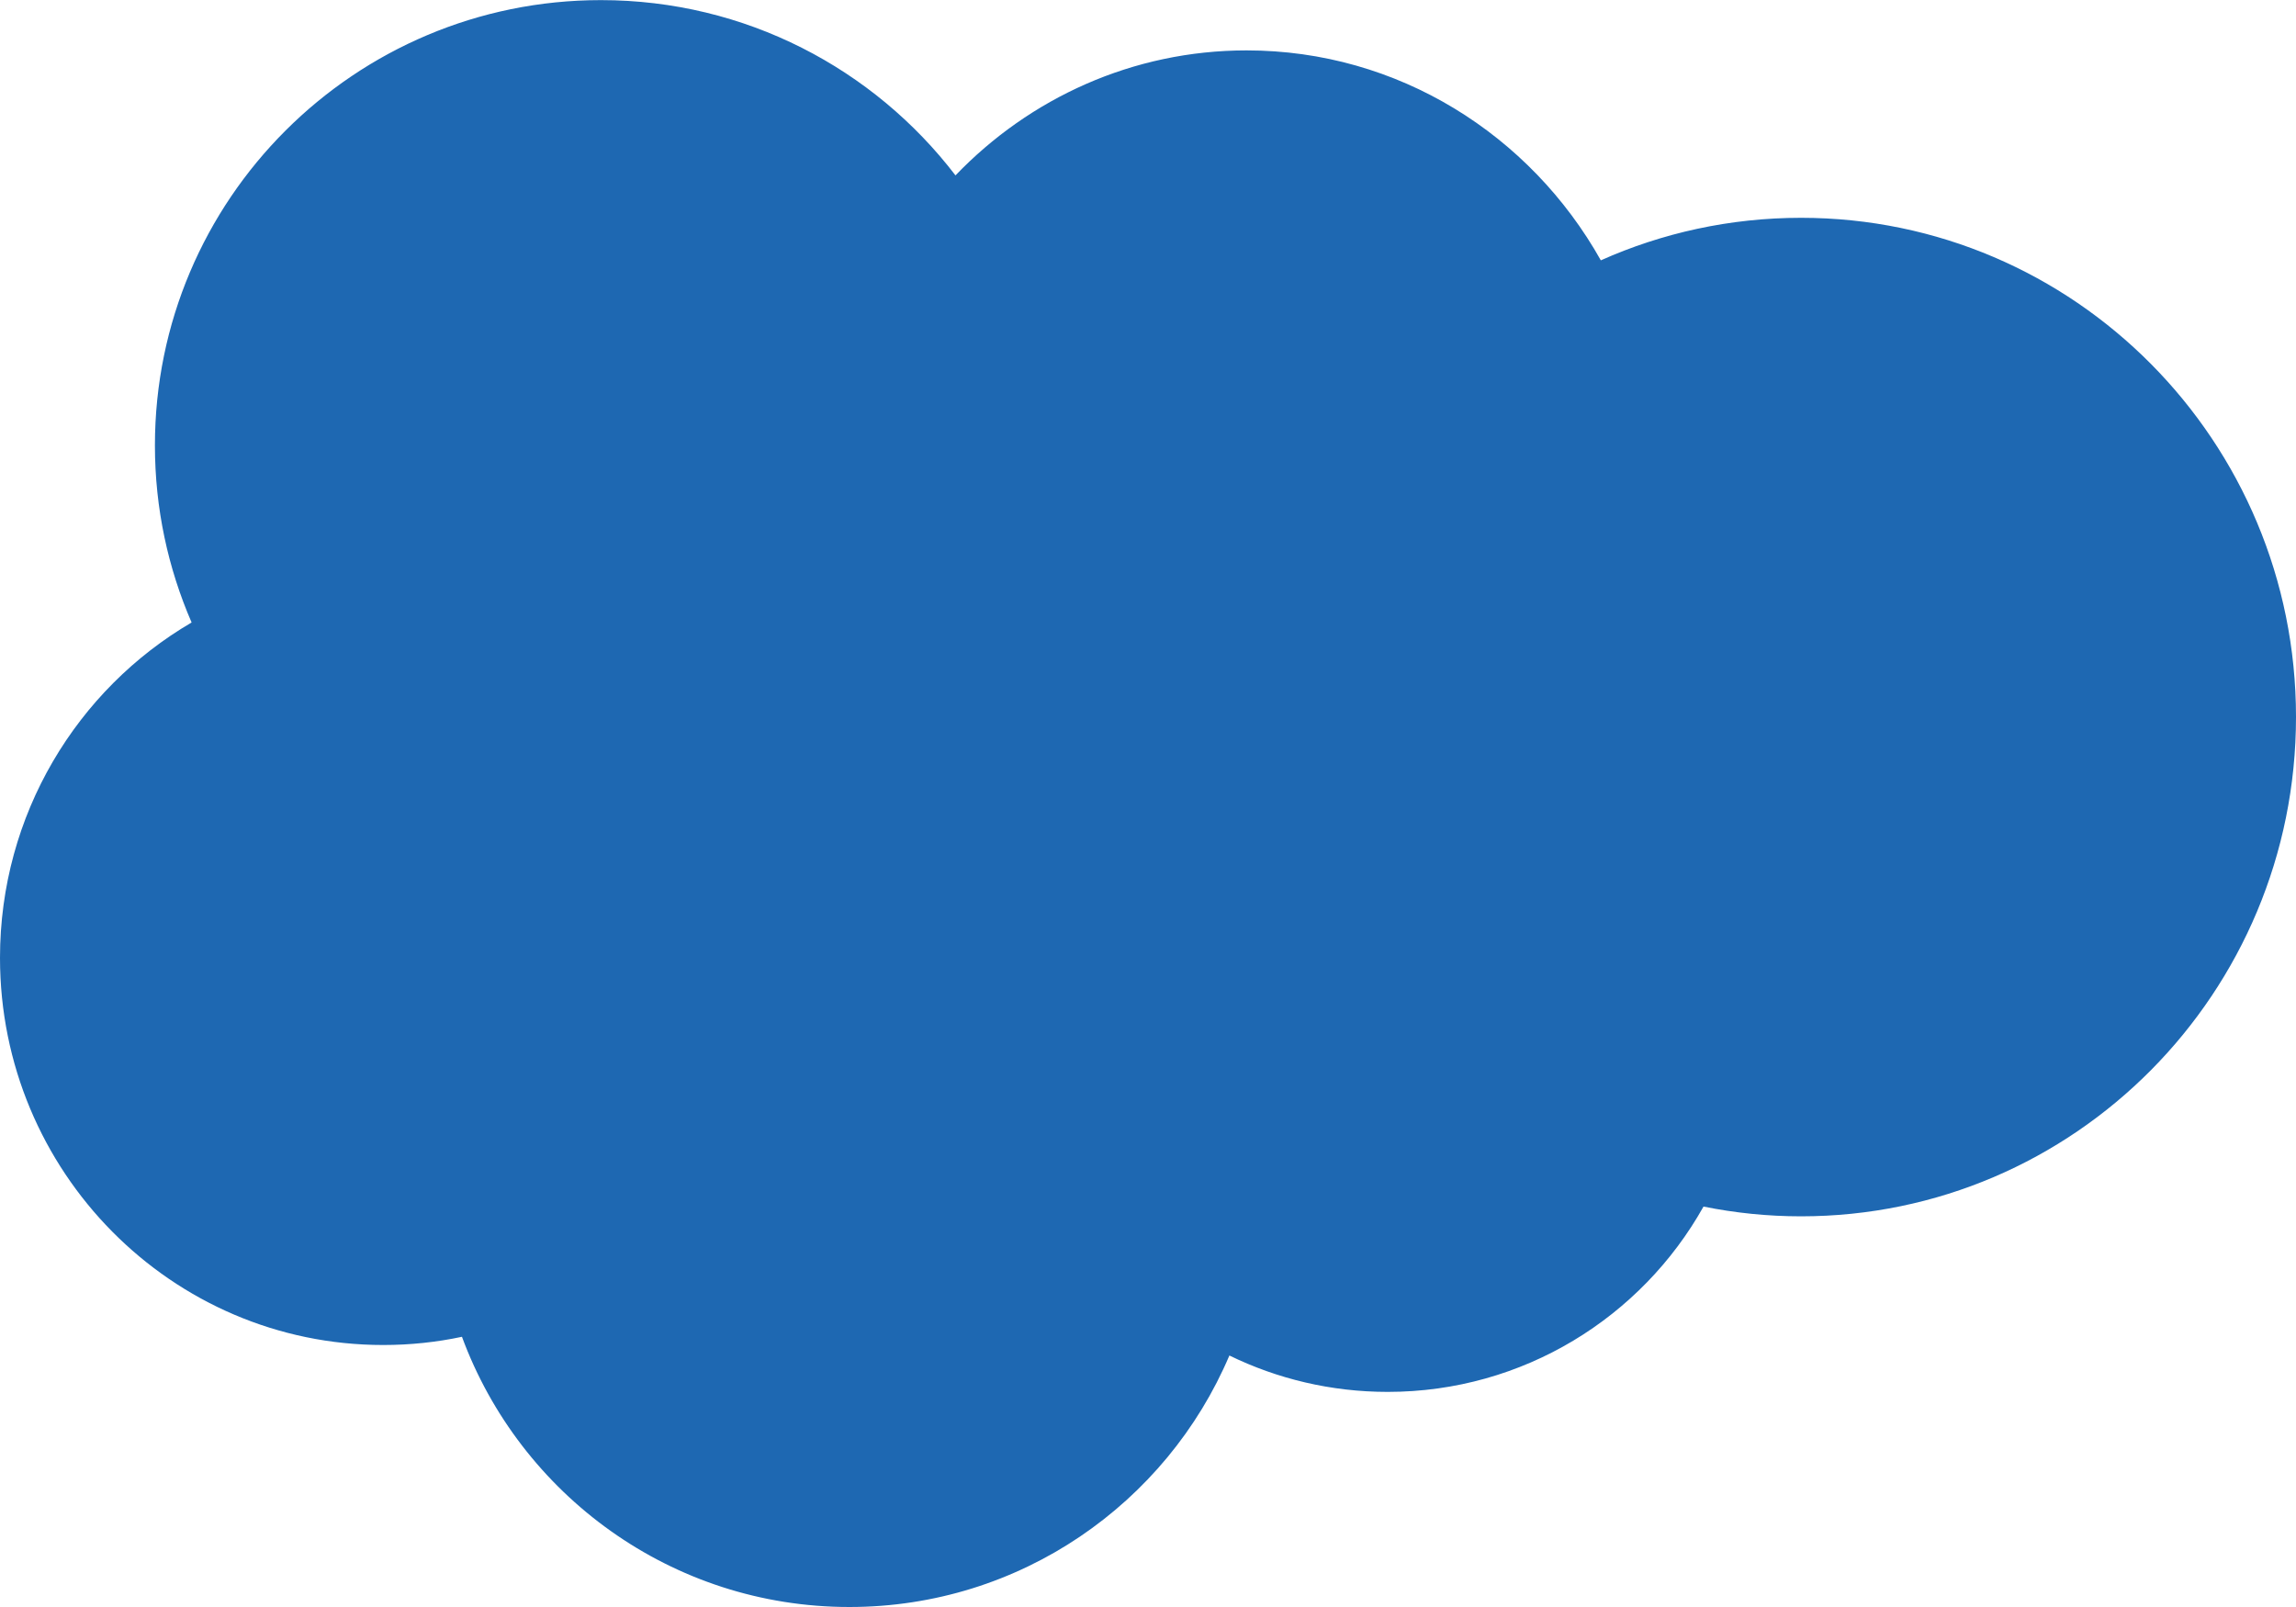 <svg width="40" height="28" viewBox="0 0 40 28" fill="none" xmlns="http://www.w3.org/2000/svg">
<path d="M16.646 3.056C17.936 1.712 19.732 0.878 21.718 0.878C24.358 0.878 26.662 2.35 27.889 4.536C28.955 4.06 30.135 3.795 31.377 3.795C36.139 3.795 40 7.689 40 12.493C40 17.298 36.139 21.193 31.377 21.193C30.795 21.193 30.227 21.134 29.678 21.023C28.598 22.95 26.539 24.252 24.176 24.252C23.187 24.252 22.251 24.024 21.418 23.618C20.323 26.194 17.771 28 14.798 28C11.701 28 9.062 26.041 8.048 23.292C7.606 23.386 7.147 23.435 6.676 23.435C2.989 23.435 0 20.415 0 16.689C0 14.193 1.343 12.012 3.338 10.846C2.928 9.901 2.699 8.858 2.699 7.761C2.699 3.476 6.178 0.002 10.468 0.002C12.988 0.002 15.226 1.2 16.646 3.056Z" fill="#1E68B2"/>
</svg>
